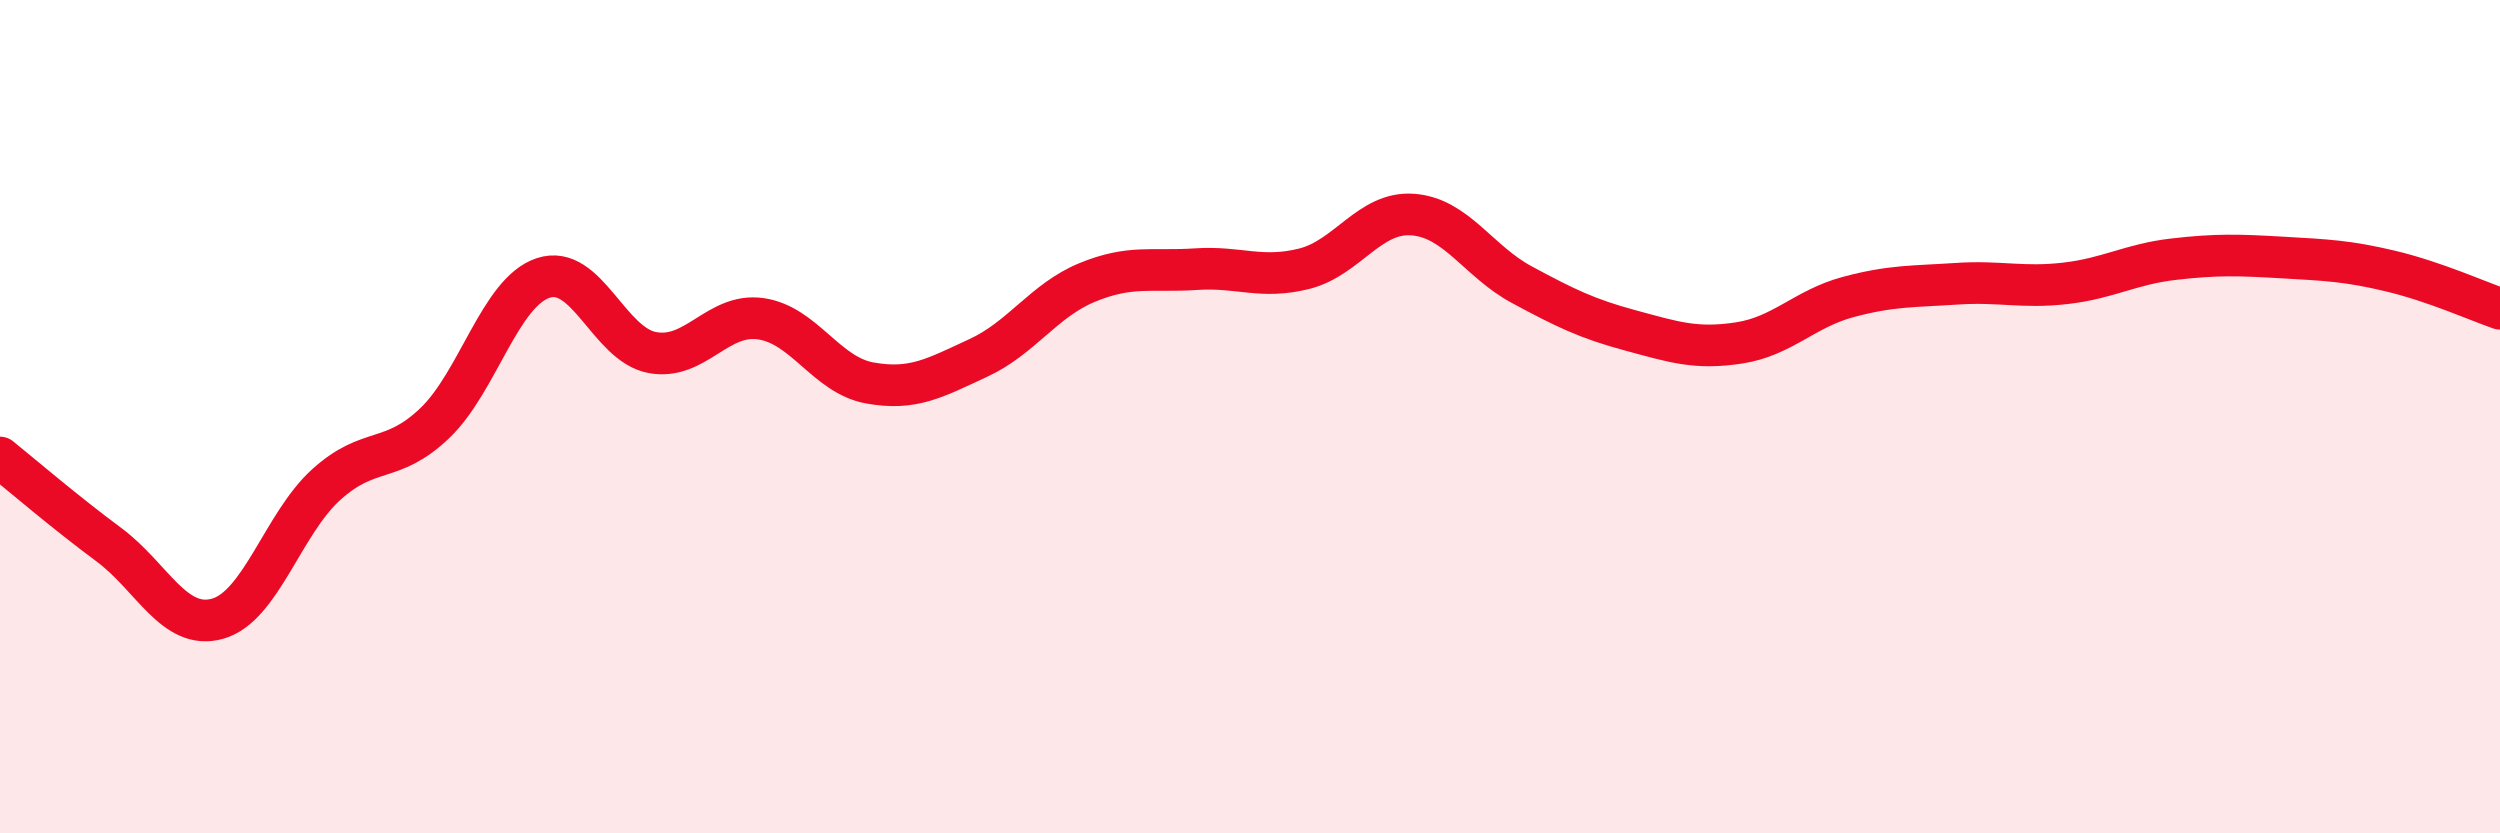 
    <svg width="60" height="20" viewBox="0 0 60 20" xmlns="http://www.w3.org/2000/svg">
      <path
        d="M 0,10.98 C 0.52,11.4 1.57,12.3 2.61,13.07 C 3.65,13.84 4.18,15.14 5.22,14.85 C 6.26,14.56 6.79,12.57 7.83,11.63 C 8.87,10.69 9.39,11.15 10.43,10.16 C 11.47,9.17 12,7.01 13.04,6.67 C 14.08,6.33 14.61,8.26 15.65,8.46 C 16.69,8.66 17.22,7.5 18.26,7.65 C 19.3,7.8 19.83,9 20.87,9.19 C 21.91,9.38 22.44,9.07 23.48,8.59 C 24.52,8.11 25.05,7.21 26.09,6.78 C 27.13,6.35 27.66,6.53 28.7,6.46 C 29.74,6.39 30.26,6.71 31.3,6.45 C 32.34,6.19 32.87,5.07 33.91,5.15 C 34.95,5.23 35.48,6.27 36.52,6.83 C 37.56,7.39 38.09,7.65 39.13,7.93 C 40.17,8.21 40.7,8.39 41.74,8.23 C 42.78,8.07 43.31,7.41 44.35,7.13 C 45.39,6.85 45.92,6.88 46.96,6.81 C 48,6.74 48.53,6.92 49.57,6.8 C 50.61,6.68 51.13,6.34 52.17,6.22 C 53.21,6.1 53.74,6.12 54.78,6.18 C 55.82,6.24 56.35,6.26 57.39,6.51 C 58.43,6.76 59.48,7.23 60,7.41L60 20L0 20Z"
        fill="#EB0A25"
        opacity="0.1"
        stroke-linecap="round"
        stroke-linejoin="round"
      />
      <path
        d="M 0,10.98 C 0.52,11.4 1.57,12.3 2.61,13.07 C 3.65,13.84 4.18,15.14 5.22,14.85 C 6.26,14.56 6.79,12.57 7.83,11.63 C 8.87,10.69 9.39,11.15 10.43,10.16 C 11.47,9.17 12,7.01 13.04,6.67 C 14.08,6.33 14.61,8.26 15.65,8.46 C 16.69,8.66 17.22,7.5 18.26,7.65 C 19.3,7.8 19.83,9 20.87,9.19 C 21.91,9.38 22.44,9.07 23.48,8.59 C 24.52,8.11 25.05,7.21 26.09,6.78 C 27.13,6.35 27.66,6.53 28.7,6.46 C 29.74,6.39 30.26,6.71 31.3,6.45 C 32.34,6.19 32.87,5.07 33.91,5.15 C 34.95,5.23 35.48,6.27 36.52,6.83 C 37.56,7.39 38.09,7.65 39.13,7.93 C 40.17,8.21 40.7,8.39 41.74,8.23 C 42.78,8.07 43.31,7.41 44.35,7.13 C 45.39,6.85 45.92,6.88 46.96,6.81 C 48,6.74 48.53,6.92 49.57,6.8 C 50.61,6.68 51.13,6.34 52.17,6.22 C 53.21,6.1 53.74,6.12 54.78,6.18 C 55.82,6.24 56.35,6.26 57.39,6.51 C 58.43,6.76 59.48,7.23 60,7.41"
        stroke="#EB0A25"
        stroke-width="1"
        fill="none"
        stroke-linecap="round"
        stroke-linejoin="round"
      />
    </svg>
  
